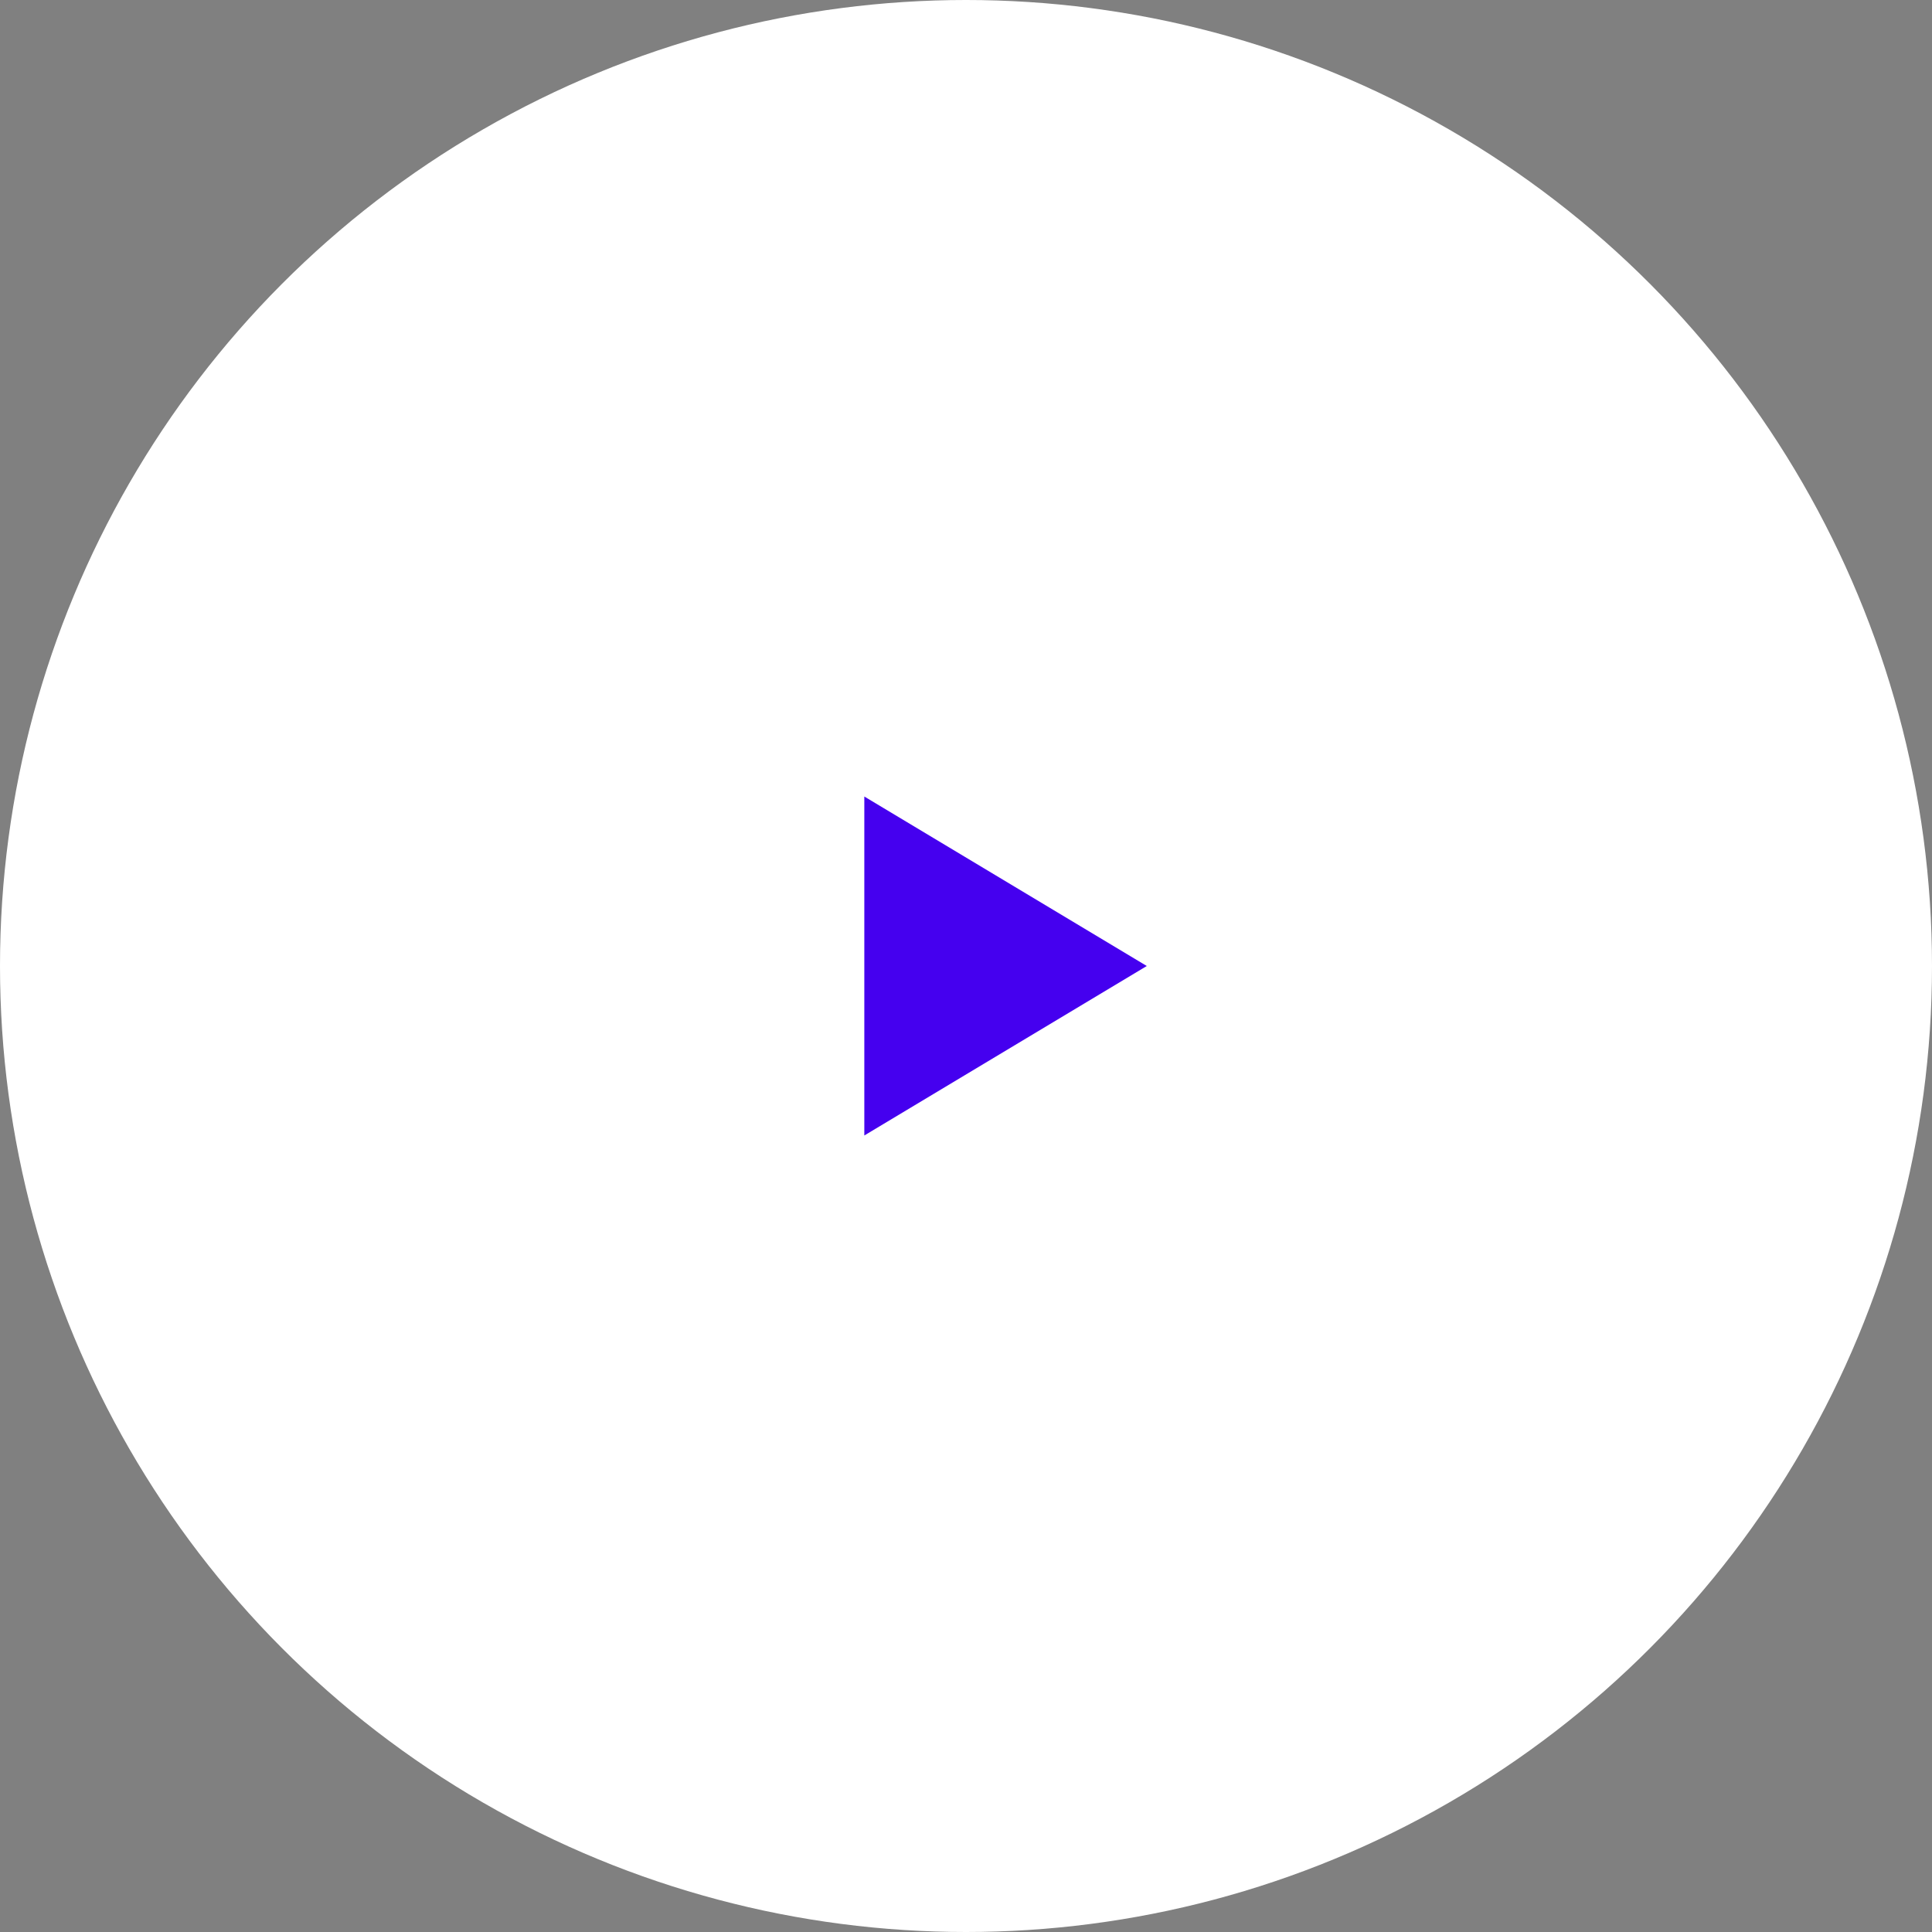 <?xml version="1.0" encoding="UTF-8"?> <svg xmlns="http://www.w3.org/2000/svg" width="114" height="114" viewBox="0 0 114 114" fill="none"><rect x="0" y="0" width="114" height="114" fill="#808080" stroke="none"/> <circle cx="57" cy="57" r="57" fill="white"></circle> <path d="M51 67L67.667 57L51 47V67Z" fill="#4500EF"></path> </svg> 